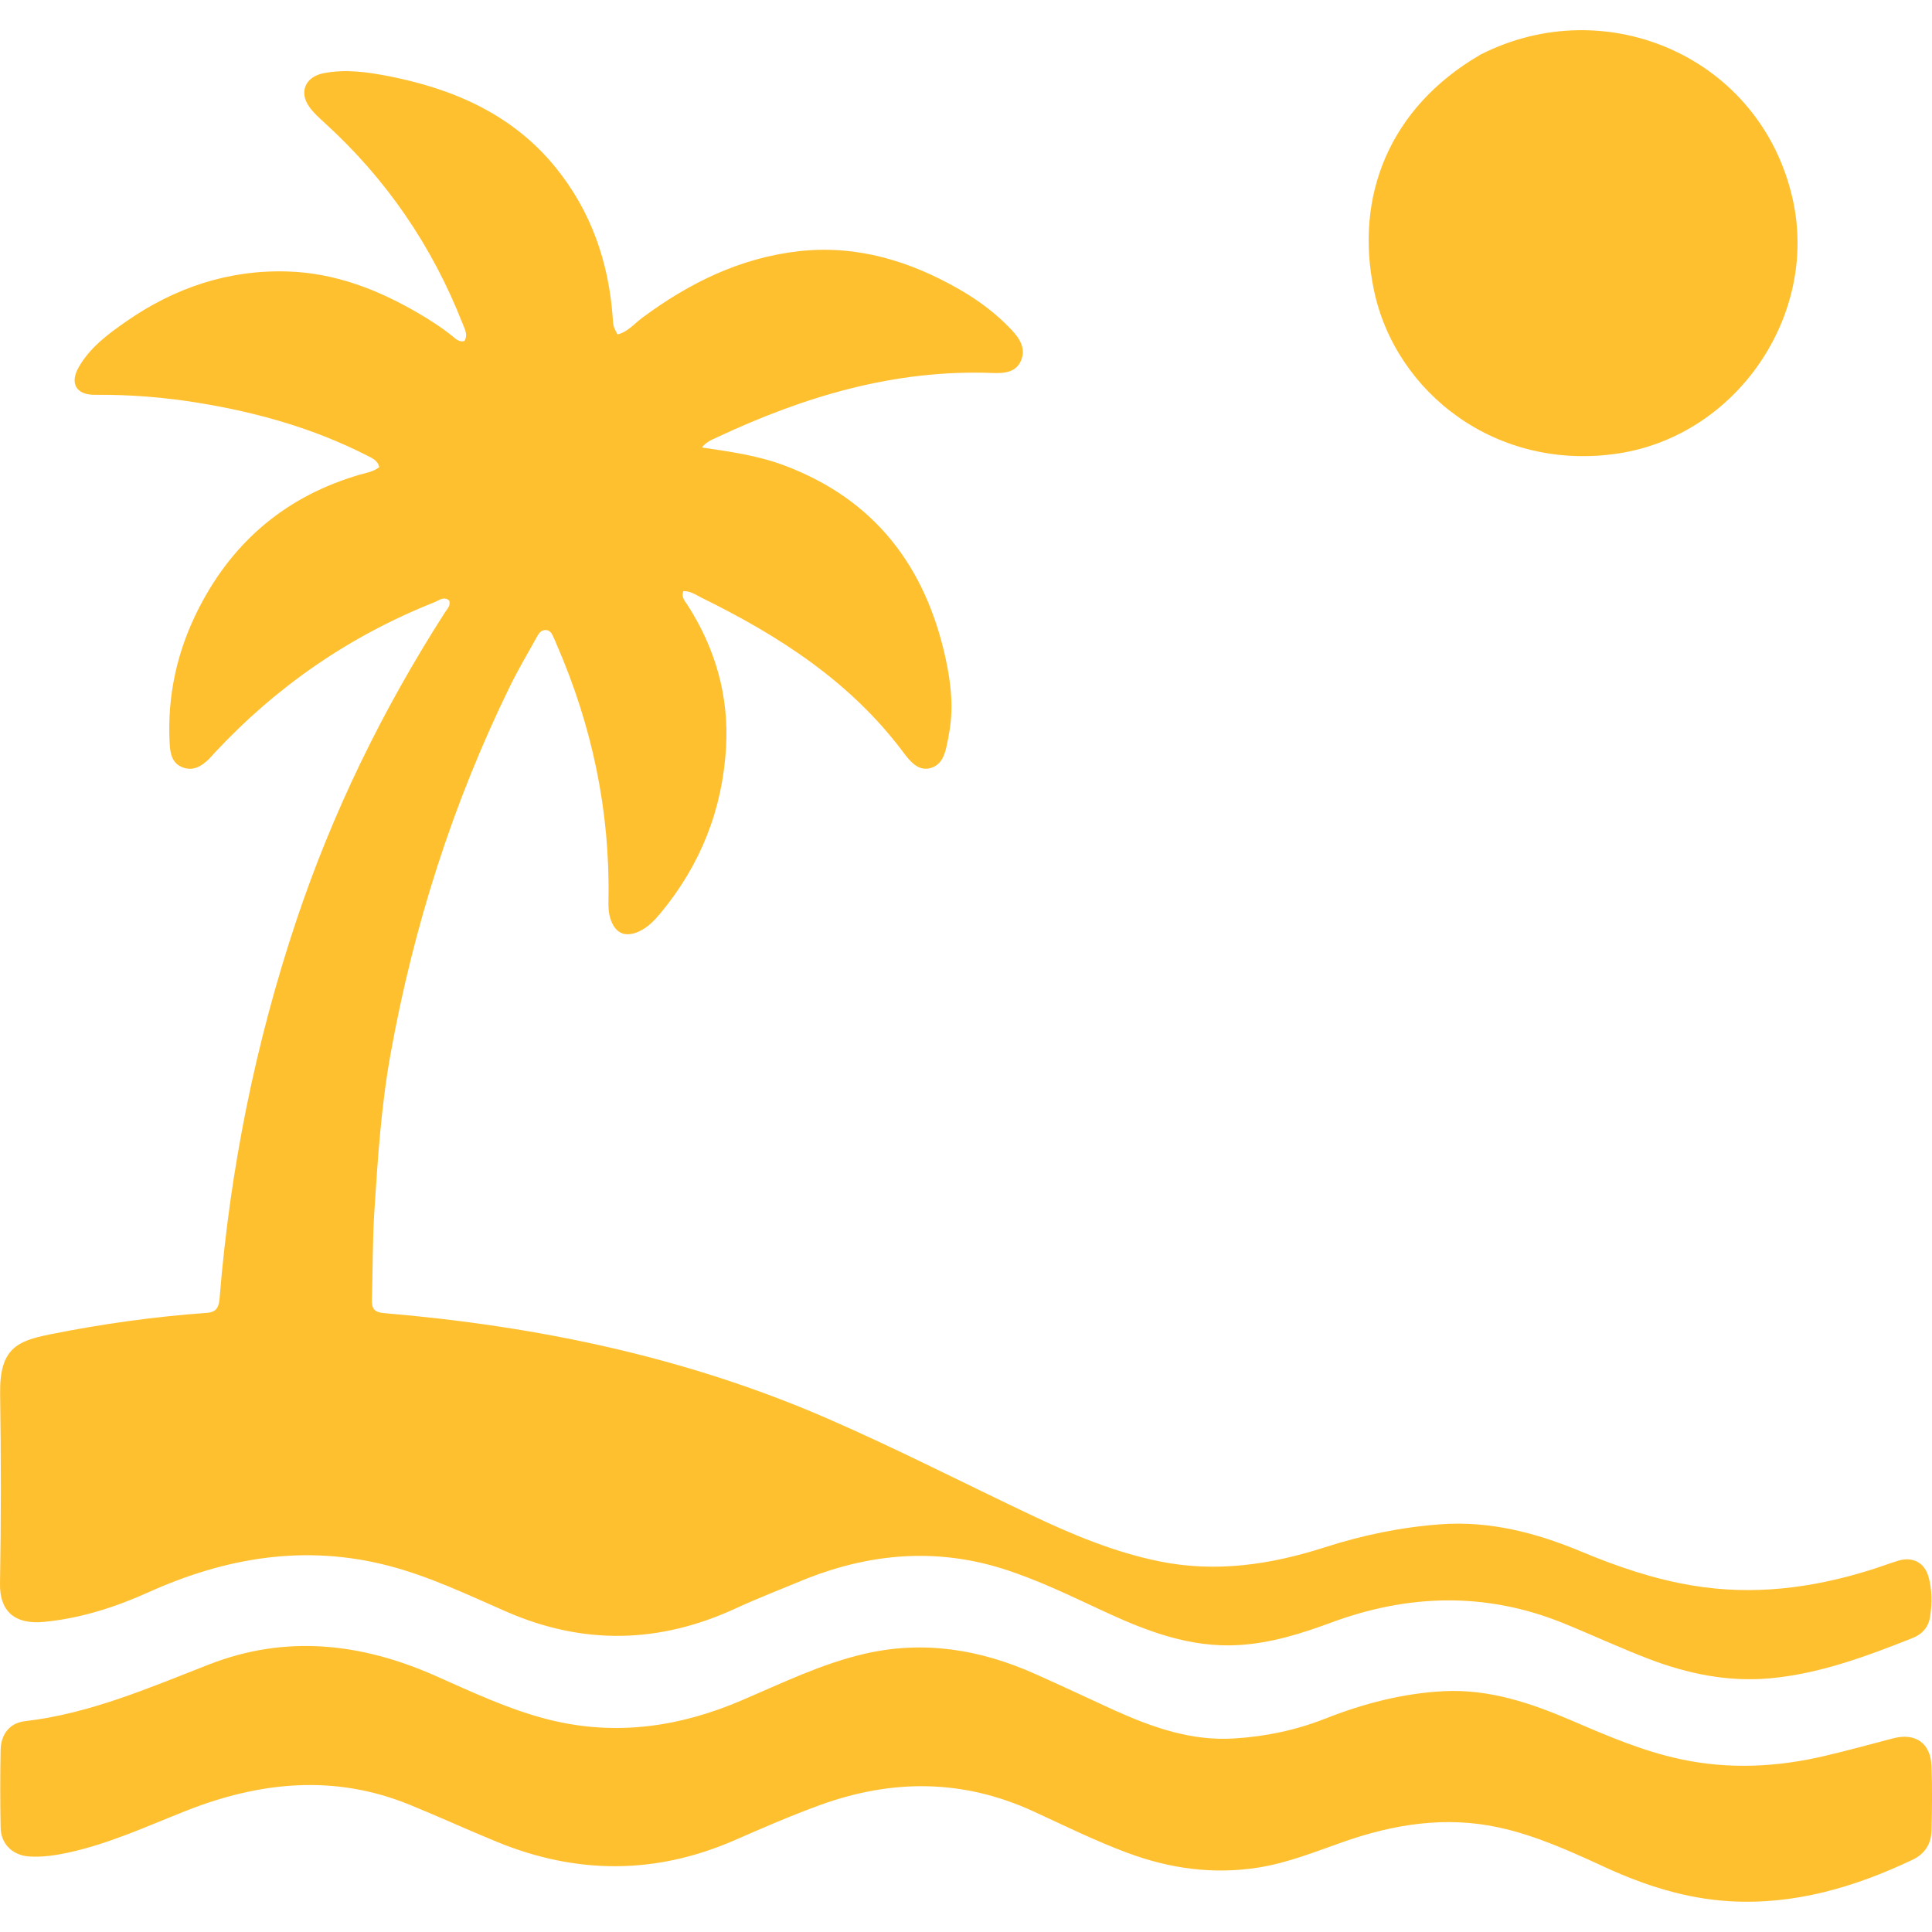 <svg width="34" height="34" viewBox="0 0 34 34" fill="none" xmlns="http://www.w3.org/2000/svg">
<path d="M14.208 27.776C13.777 27.955 13.357 28.116 12.95 28.304C11.61 28.923 10.27 28.956 8.91 28.362C8.23 28.065 7.559 27.742 6.835 27.554C5.366 27.172 3.971 27.41 2.613 28.021C2.025 28.286 1.414 28.482 0.767 28.543C0.247 28.592 -0.008 28.342 0 27.869C0.02 26.753 0.019 25.636 0.002 24.52C-0.009 23.733 0.303 23.599 0.869 23.485C1.785 23.3 2.71 23.171 3.643 23.104C3.826 23.091 3.853 22.982 3.865 22.841C4.049 20.576 4.493 18.363 5.213 16.207C5.854 14.287 6.737 12.482 7.83 10.778C7.87 10.716 7.935 10.66 7.905 10.568C7.81 10.488 7.728 10.566 7.649 10.597C6.163 11.186 4.878 12.07 3.787 13.238C3.75 13.278 3.716 13.32 3.677 13.358C3.549 13.482 3.405 13.574 3.22 13.507C3.029 13.438 2.995 13.263 2.986 13.09C2.939 12.243 3.118 11.444 3.505 10.692C4.115 9.507 5.057 8.723 6.34 8.351C6.45 8.32 6.567 8.302 6.674 8.222C6.649 8.1 6.544 8.06 6.452 8.013C5.519 7.538 4.524 7.258 3.496 7.09C2.893 6.991 2.285 6.943 1.672 6.948C1.34 6.952 1.222 6.746 1.387 6.459C1.585 6.113 1.901 5.88 2.218 5.659C3.074 5.063 4.023 4.743 5.073 4.778C5.897 4.806 6.644 5.094 7.349 5.504C7.563 5.629 7.772 5.762 7.966 5.919C8.022 5.965 8.081 6.027 8.174 6.001C8.239 5.89 8.178 5.79 8.14 5.693C7.605 4.328 6.798 3.149 5.713 2.162C5.616 2.073 5.515 1.984 5.441 1.877C5.257 1.616 5.378 1.351 5.692 1.289C6.08 1.212 6.467 1.268 6.843 1.341C7.987 1.566 9.022 2.016 9.777 2.946C10.4 3.712 10.713 4.61 10.783 5.593C10.793 5.733 10.787 5.733 10.867 5.886C11.046 5.842 11.161 5.698 11.299 5.595C12.127 4.979 13.033 4.534 14.066 4.42C15.078 4.308 16.013 4.592 16.886 5.094C17.223 5.288 17.533 5.519 17.801 5.804C17.948 5.96 18.057 6.133 17.968 6.346C17.877 6.563 17.653 6.571 17.466 6.564C15.744 6.498 14.152 6.977 12.615 7.698C12.527 7.739 12.431 7.775 12.352 7.875C12.853 7.949 13.341 8.017 13.805 8.192C15.387 8.787 16.283 9.959 16.639 11.577C16.739 12.031 16.789 12.493 16.692 12.957C16.69 12.965 16.692 12.973 16.69 12.98C16.644 13.193 16.619 13.443 16.382 13.515C16.158 13.583 16.008 13.388 15.891 13.232C14.962 11.993 13.706 11.186 12.344 10.518C12.243 10.468 12.148 10.397 12.025 10.404C11.986 10.512 12.053 10.576 12.097 10.644C12.59 11.41 12.83 12.249 12.777 13.156C12.714 14.247 12.328 15.22 11.629 16.064C11.521 16.195 11.403 16.32 11.243 16.393C10.996 16.505 10.824 16.422 10.742 16.166C10.708 16.059 10.706 15.953 10.708 15.845C10.738 14.274 10.42 12.773 9.793 11.335C9.781 11.307 9.772 11.277 9.757 11.25C9.722 11.183 9.704 11.095 9.609 11.088C9.515 11.081 9.476 11.159 9.439 11.225C9.281 11.509 9.115 11.79 8.972 12.082C7.967 14.138 7.279 16.299 6.873 18.549C6.707 19.47 6.647 20.402 6.587 21.335C6.554 21.846 6.562 22.357 6.545 22.867C6.54 23.029 6.584 23.094 6.762 23.109C9.451 23.337 12.065 23.879 14.553 24.96C15.776 25.492 16.961 26.101 18.165 26.671C18.88 27.01 19.607 27.313 20.387 27.474C21.386 27.681 22.356 27.538 23.311 27.231C23.976 27.017 24.655 26.876 25.351 26.825C26.221 26.761 27.039 26.976 27.834 27.308C28.462 27.57 29.103 27.789 29.781 27.902C30.844 28.08 31.874 27.952 32.892 27.636C33.062 27.584 33.228 27.521 33.398 27.468C33.655 27.387 33.87 27.496 33.939 27.751C34.001 27.977 34.004 28.209 33.968 28.442C33.939 28.636 33.834 28.758 33.648 28.831C32.834 29.152 32.016 29.459 31.134 29.537C30.402 29.601 29.7 29.455 29.022 29.197C28.509 29.001 28.01 28.767 27.501 28.561C26.145 28.014 24.783 28.052 23.426 28.555C22.894 28.752 22.359 28.919 21.788 28.951C20.947 28.998 20.19 28.71 19.448 28.367C18.851 28.091 18.261 27.799 17.63 27.602C16.474 27.244 15.341 27.334 14.208 27.776Z" fill="#FFC030"/>
<path d="M19.603 30.094C20.287 30.402 20.968 30.642 21.72 30.594C22.273 30.56 22.806 30.448 23.32 30.246C23.994 29.98 24.69 29.798 25.412 29.762C26.211 29.722 26.951 29.974 27.674 30.285C28.293 30.552 28.912 30.817 29.575 30.959C30.43 31.142 31.281 31.099 32.126 30.898C32.525 30.804 32.919 30.696 33.315 30.592C33.705 30.49 33.974 30.672 33.991 31.076C34.006 31.455 34.001 31.836 33.992 32.215C33.986 32.449 33.874 32.627 33.655 32.73C32.634 33.214 31.571 33.527 30.43 33.458C29.674 33.412 28.957 33.185 28.27 32.871C27.658 32.59 27.047 32.307 26.384 32.162C25.445 31.956 24.537 32.101 23.649 32.411C23.153 32.585 22.668 32.783 22.143 32.866C21.349 32.991 20.589 32.885 19.843 32.608C19.276 32.397 18.734 32.129 18.186 31.877C16.951 31.31 15.708 31.305 14.442 31.762C13.925 31.949 13.422 32.169 12.918 32.389C11.531 32.992 10.141 32.986 8.749 32.415C8.233 32.204 7.726 31.971 7.21 31.761C5.886 31.22 4.576 31.354 3.279 31.865C2.589 32.137 1.914 32.452 1.182 32.607C0.961 32.654 0.741 32.685 0.515 32.671C0.225 32.652 0.017 32.455 0.011 32.166C0.002 31.708 0.002 31.251 0.011 30.794C0.016 30.528 0.164 30.322 0.439 30.29C1.585 30.157 2.627 29.701 3.686 29.289C5.032 28.765 6.356 28.915 7.652 29.487C8.311 29.778 8.961 30.088 9.664 30.264C10.839 30.557 11.964 30.391 13.061 29.92C13.765 29.619 14.455 29.281 15.207 29.106C16.252 28.862 17.249 29.027 18.213 29.457C18.673 29.662 19.129 29.876 19.603 30.094Z" fill="#FFC030"/>
<path d="M26.058 0.959C28.274 -0.166 30.994 1.012 31.55 3.511C32.004 5.551 30.562 7.66 28.485 7.979C26.343 8.308 24.558 6.917 24.179 5.106C23.836 3.469 24.438 1.897 26.058 0.959Z" fill="#FFC030"/>
</svg>
